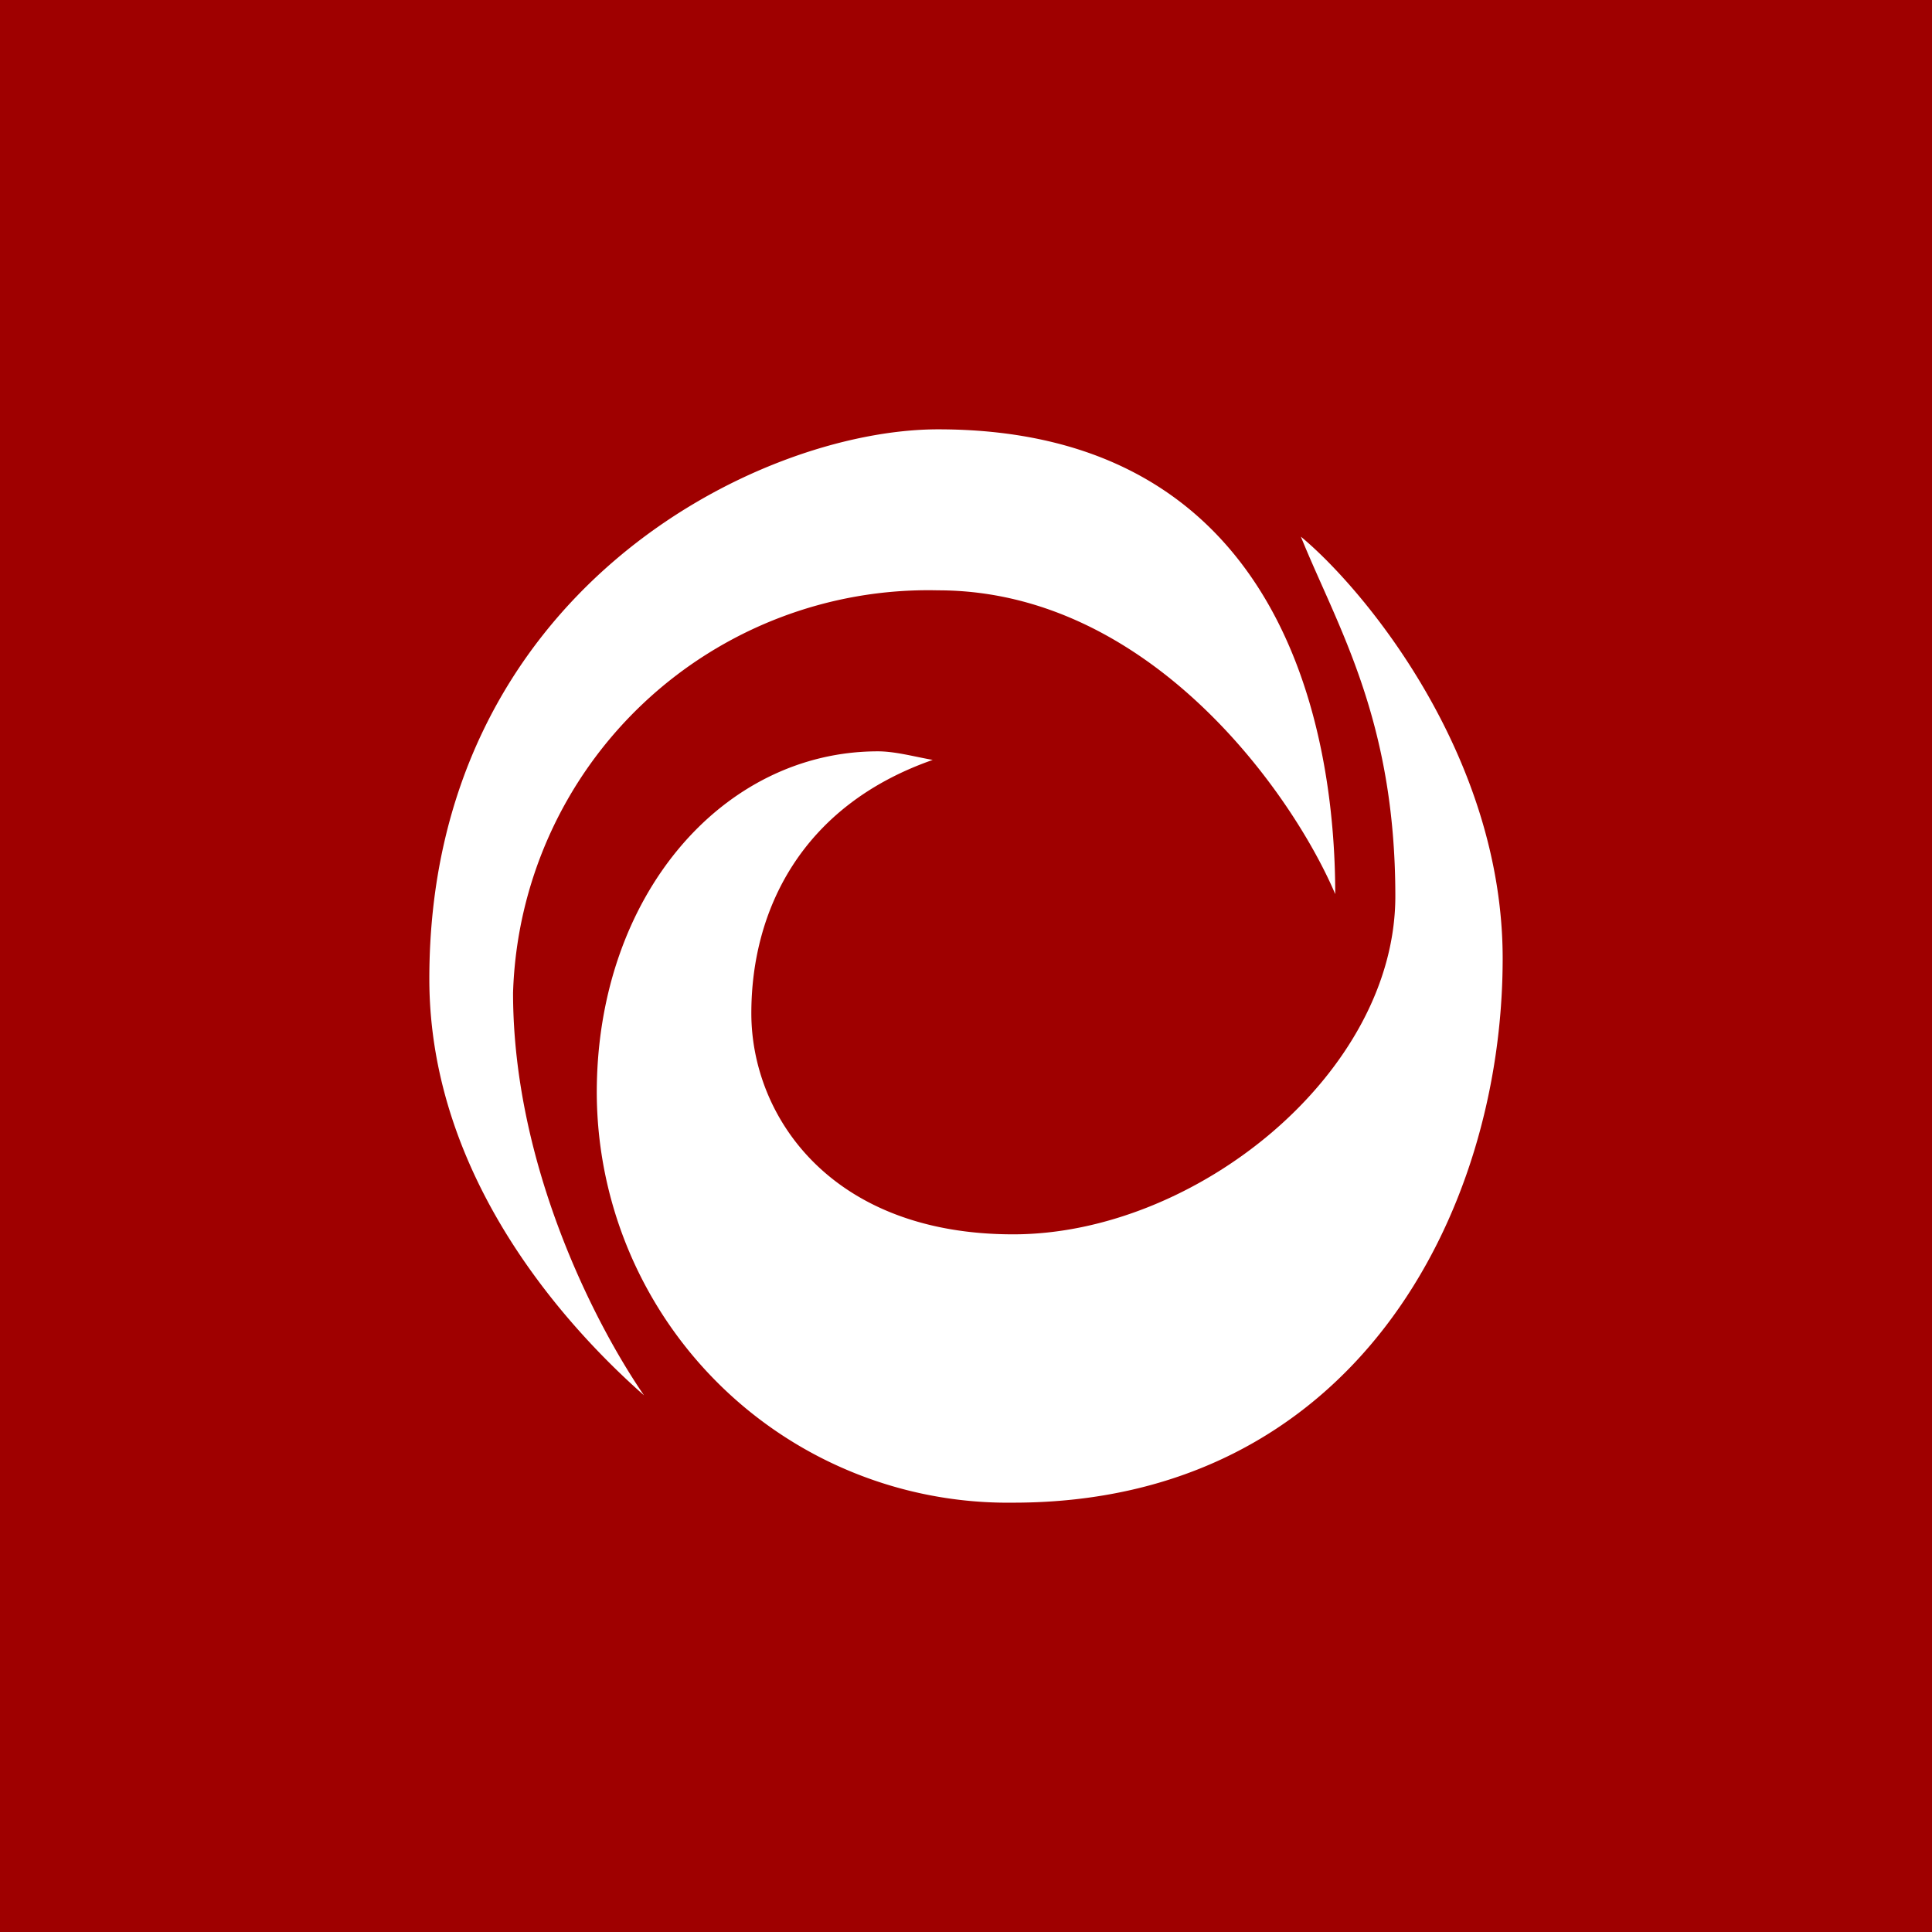 <!-- by TradingView --><svg width="18" height="18" viewBox="0 0 18 18" xmlns="http://www.w3.org/2000/svg"><path fill="#9F0000" d="M0 0h18v18H0z"/><path d="M14 8.93c0-1.9-1.3-3.45-1.88-3.93.34.84.88 1.7.88 3.35 0 1.65-1.86 3.15-3.56 3.15S7 10.4 7 9.44c0-.95.46-1.93 1.69-2.36-.17-.03-.35-.08-.51-.08-1.45 0-2.62 1.35-2.62 3.18A3.83 3.83 0 0 0 9.44 14C12.61 14 14 11.31 14 8.93Z" fill="#fff"/><path d="M8.74 4c3.23 0 3.7 2.83 3.7 4.33-.4-.94-1.73-2.83-3.7-2.83a3.87 3.87 0 0 0-3.96 3.75c0 1.6.76 3.08 1.22 3.75-.68-.6-2-2-2-3.88C4 5.52 7.06 4 8.74 4Z" fill="#fff"/></svg>
